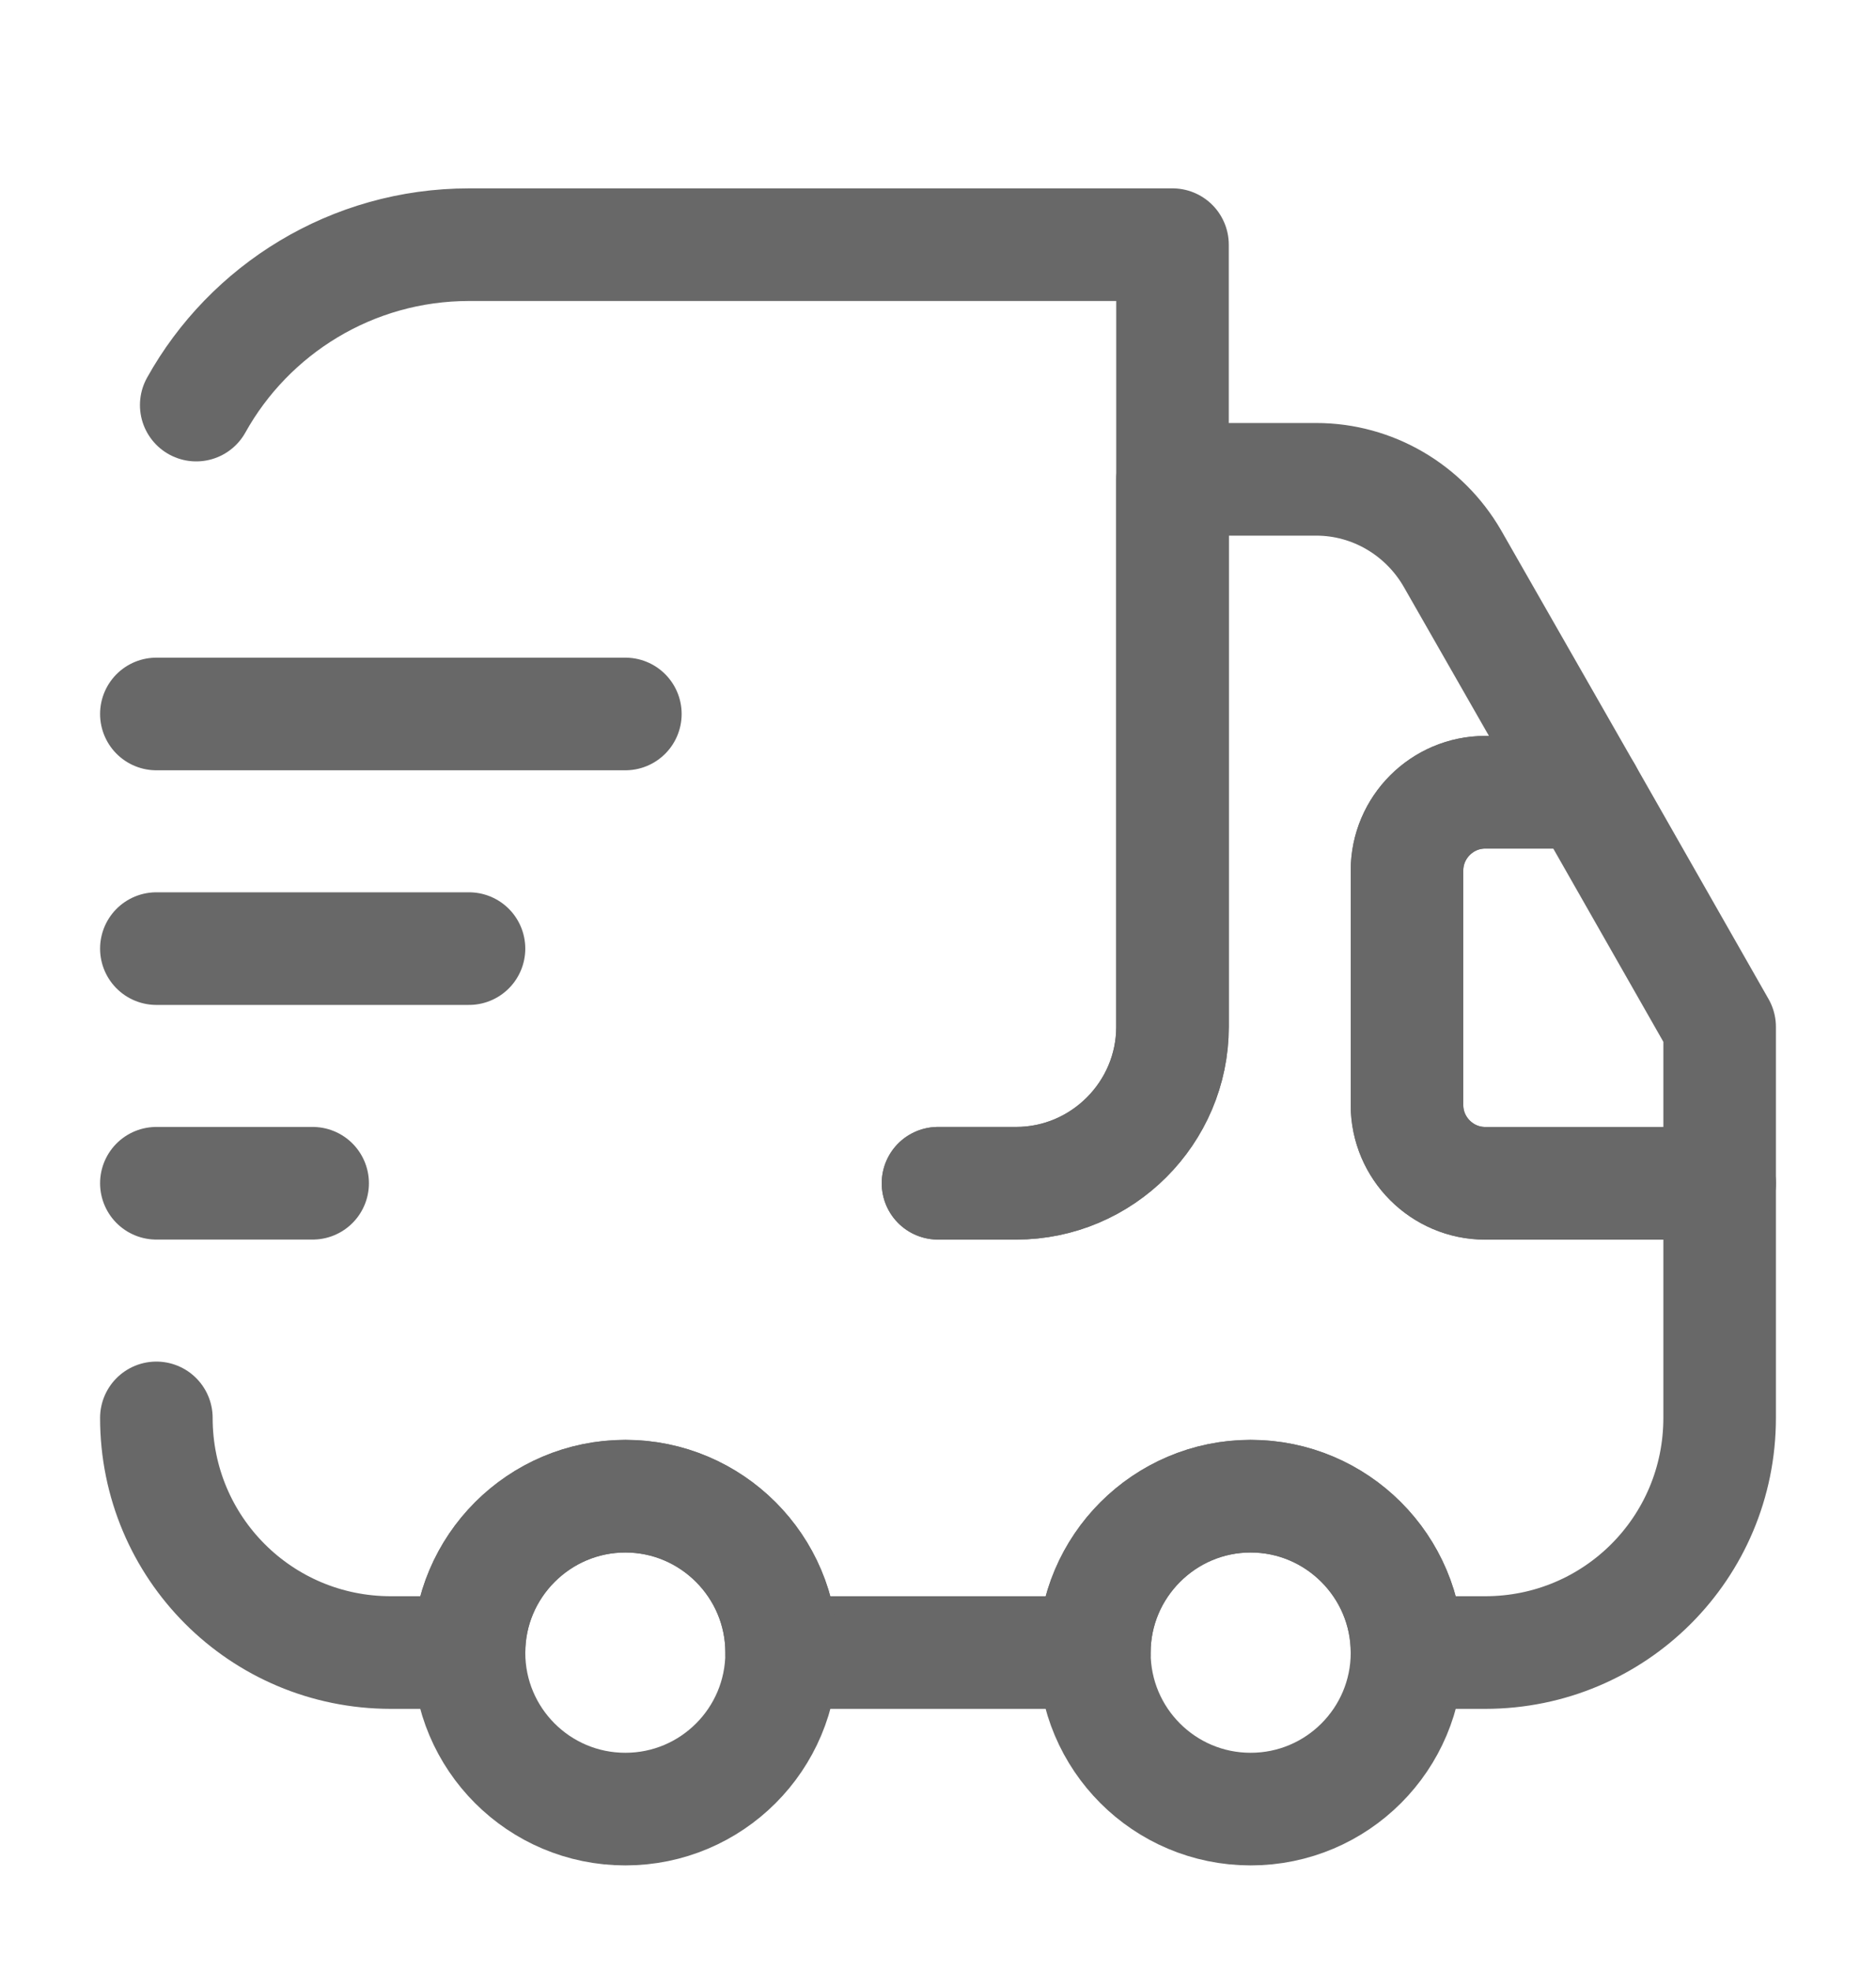 <svg width="20" height="21" viewBox="0 0 20 21" fill="none" xmlns="http://www.w3.org/2000/svg">
<path d="M10 12.607H10.834C11.75 12.607 12.5 11.857 12.5 10.941V2.607H5C3.75 2.607 2.658 3.299 2.092 4.316" stroke="#686868" stroke-width="1.2" stroke-linecap="round" stroke-linejoin="round"/>
<path d="M1.667 15.107C1.667 16.491 2.783 17.607 4.167 17.607H5C5 16.691 5.75 15.941 6.667 15.941C7.583 15.941 8.333 16.691 8.333 17.607H11.667C11.667 16.691 12.417 15.941 13.333 15.941C14.25 15.941 15 16.691 15 17.607H15.833C17.217 17.607 18.333 16.491 18.333 15.107V12.607H15.833C15.375 12.607 15 12.232 15 11.774V9.274C15 8.816 15.375 8.441 15.833 8.441H16.908L15.483 5.949C15.183 5.432 14.633 5.107 14.033 5.107H12.5V10.941C12.5 11.857 11.75 12.607 10.833 12.607H10" stroke="#686868" stroke-width="1.2" stroke-linecap="round" stroke-linejoin="round"/>
<path d="M6.667 19.275C7.587 19.275 8.333 18.529 8.333 17.608C8.333 16.688 7.587 15.941 6.667 15.941C5.746 15.941 5 16.688 5 17.608C5 18.529 5.746 19.275 6.667 19.275Z" stroke="#686868" stroke-width="1.2" stroke-linecap="round" stroke-linejoin="round"/>
<path d="M13.333 19.275C14.254 19.275 15 18.529 15 17.608C15 16.688 14.254 15.941 13.333 15.941C12.413 15.941 11.667 16.688 11.667 17.608C11.667 18.529 12.413 19.275 13.333 19.275Z" stroke="#686868" stroke-width="1.2" stroke-linecap="round" stroke-linejoin="round"/>
<path d="M18.333 10.941V12.608H15.833C15.375 12.608 15 12.233 15 11.775V9.275C15 8.816 15.375 8.441 15.833 8.441H16.908L18.333 10.941Z" stroke="#686868" stroke-width="1.2" stroke-linecap="round" stroke-linejoin="round"/>
<path d="M1.667 7.607H6.667" stroke="#686868" stroke-width="1.2" stroke-linecap="round" stroke-linejoin="round"/>
<path d="M1.667 10.107H5" stroke="#686868" stroke-width="1.2" stroke-linecap="round" stroke-linejoin="round"/>
<path d="M1.667 12.607H3.333" stroke="#686868" stroke-width="1.2" stroke-linecap="round" stroke-linejoin="round"/>
</svg>
